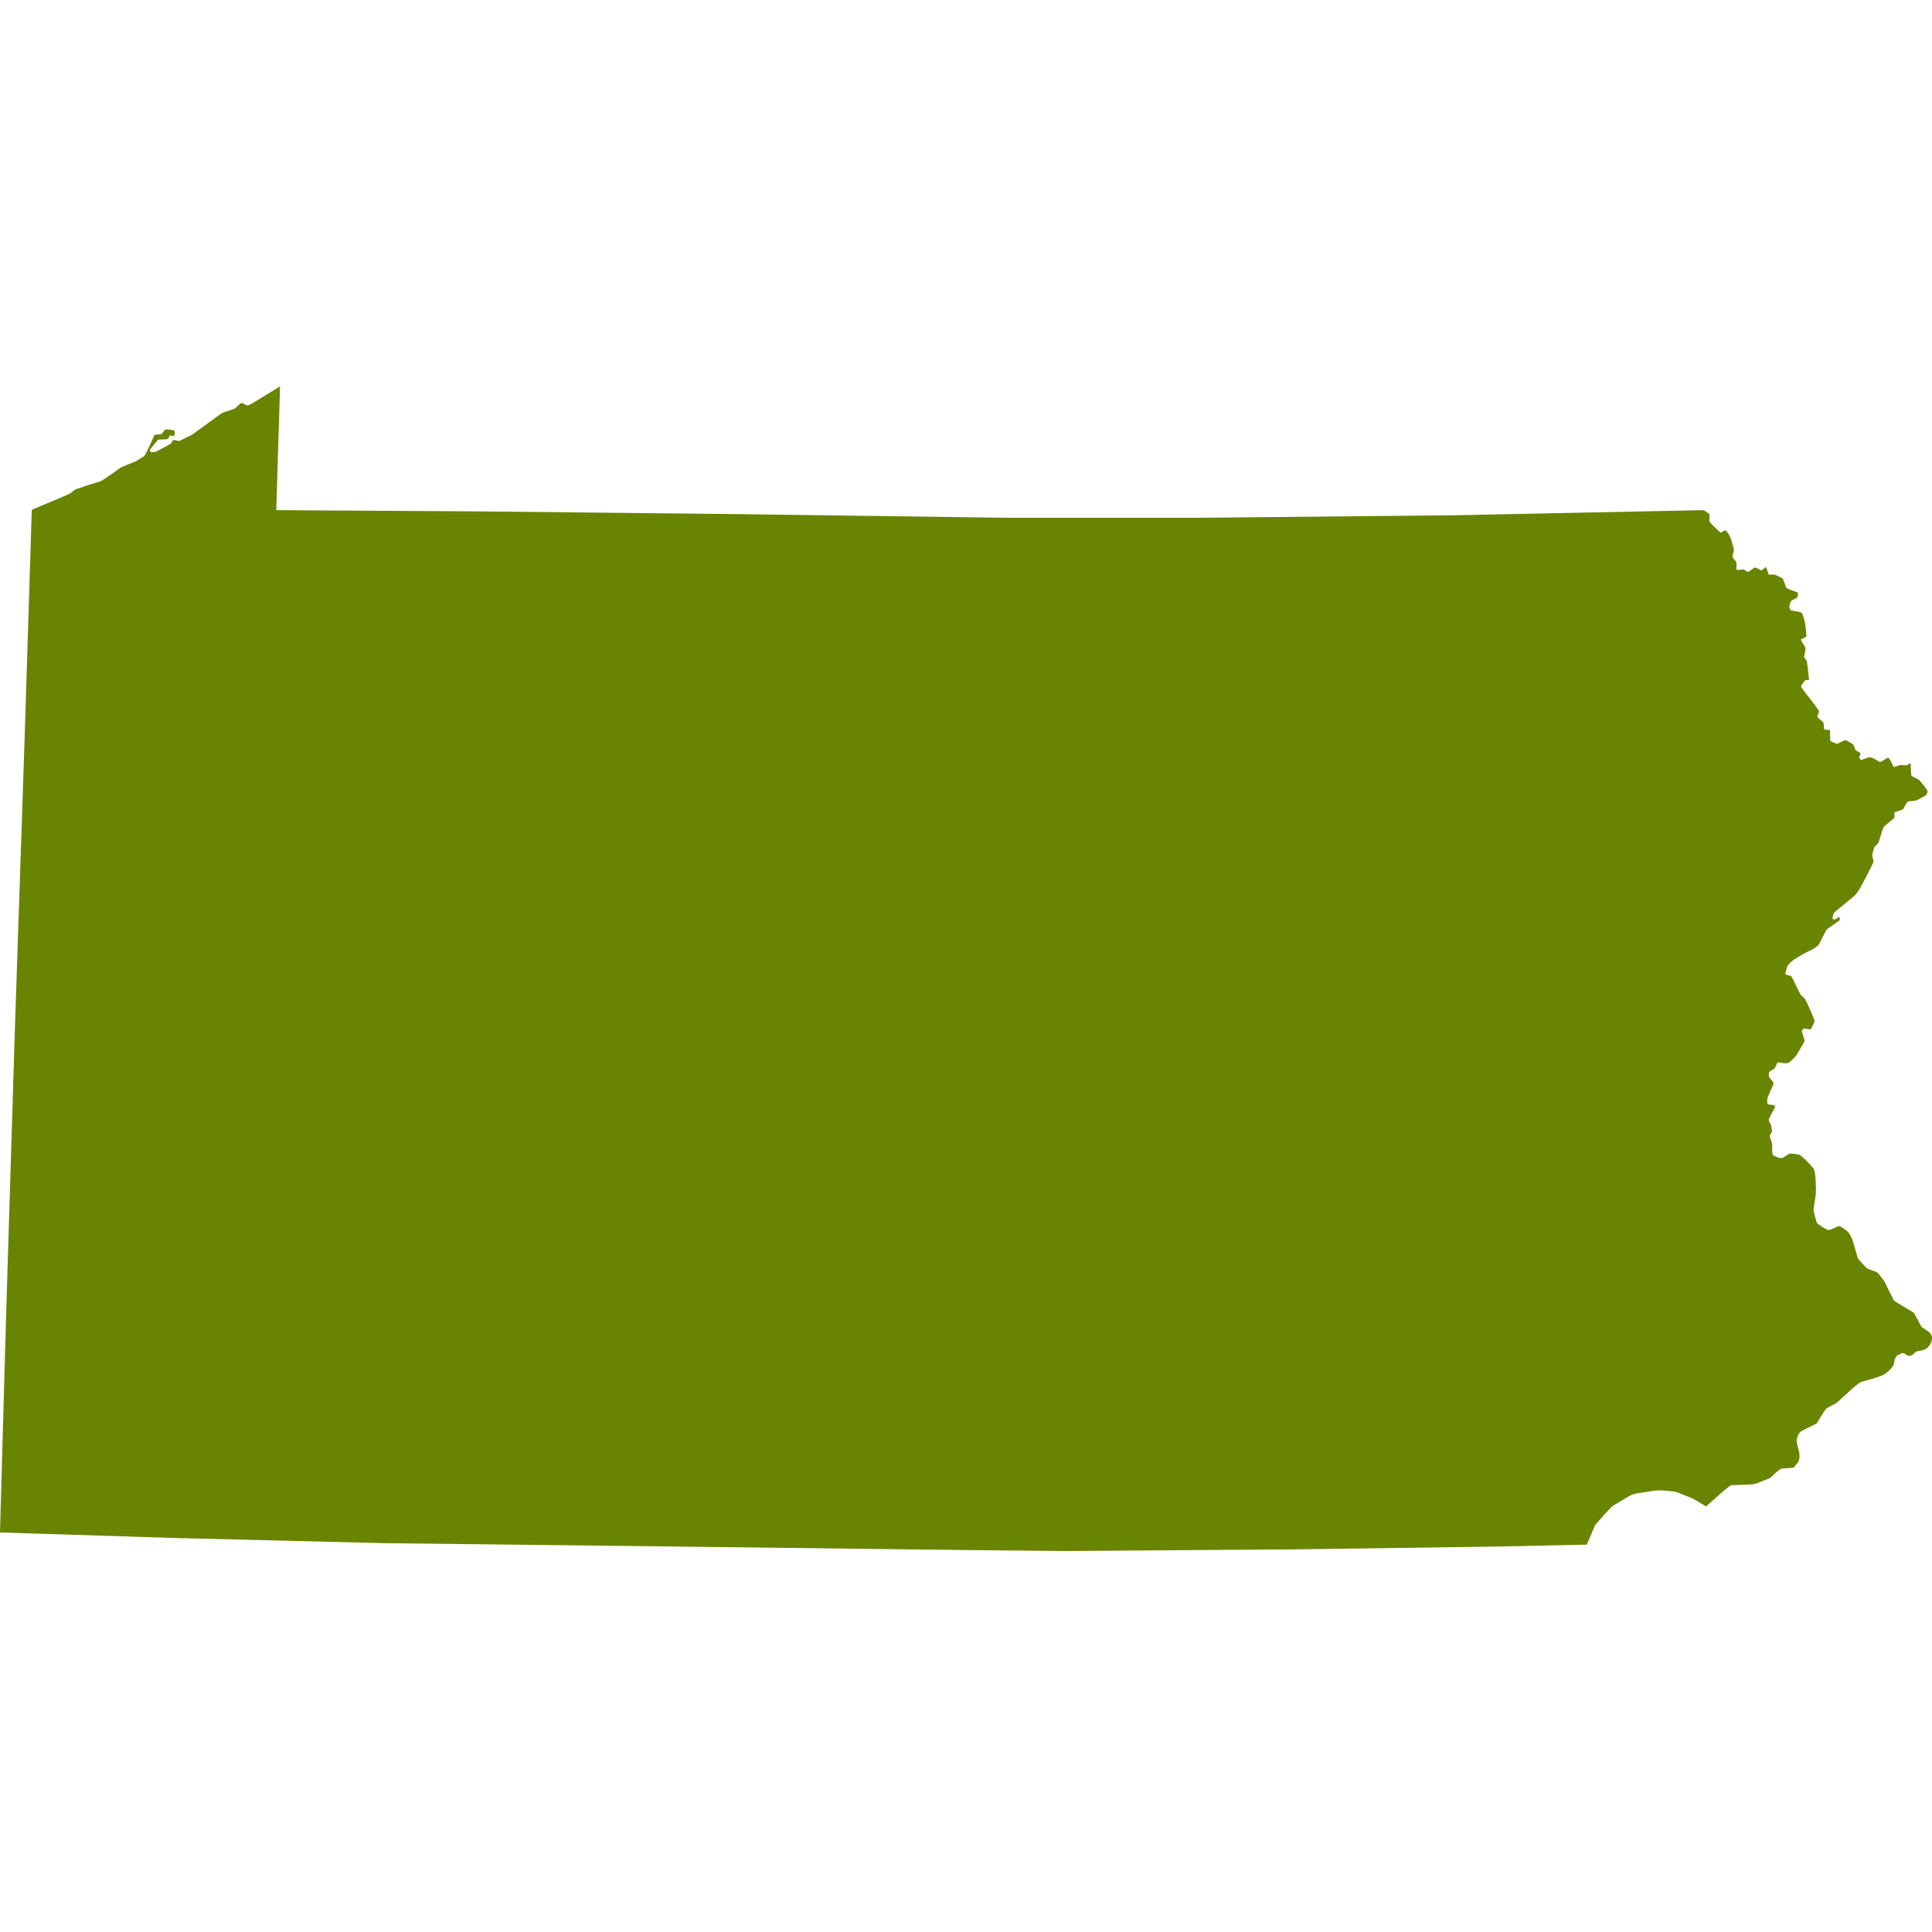 <?xml version="1.0" encoding="UTF-8"?>
<svg width="20px" height="20px" viewBox="0 0 20 20" version="1.1" xmlns="http://www.w3.org/2000/svg" xmlns:xlink="http://www.w3.org/1999/xlink">
    <title>20E6F733-D39D-4F93-8C8E-B2CD234F93E9</title>
    <g id="Page-1" stroke="none" stroke-width="1" fill="none" fill-rule="evenodd">
        <g id="living-tribute_homepage_desktop" transform="translate(-1100, -2959)" fill="#688401">
            <g id="Group-2" transform="translate(-217, 2888)">
                <g id="icon/state/PA" transform="translate(1317, 71)">
                    <path d="M1.642,4.55 C1.652,4.548 1.729,4.553 1.738,4.542 C1.748,4.53 1.756,4.507 1.761,4.507 C1.766,4.507 1.804,4.518 1.804,4.514 C1.804,4.509 1.814,4.466 1.806,4.459 C1.798,4.452 1.724,4.441 1.713,4.446 C1.702,4.451 1.677,4.495 1.668,4.495 C1.658,4.495 1.599,4.5 1.597,4.505 C1.596,4.51 1.506,4.715 1.491,4.723 C1.477,4.731 1.409,4.773 1.404,4.776 C1.4,4.779 1.254,4.834 1.244,4.844 C1.234,4.854 1.047,4.984 1.037,4.984 C1.027,4.984 0.78,5.063 0.771,5.072 C0.761,5.08 0.734,5.106 0.711,5.116 C0.689,5.126 0.329,5.278 0.329,5.278 L0.255,7.642 L0.154,10.655 L0.064,13.591 L0,15.864 L1.799,15.921 L3.987,15.975 L6.013,15.998 L9.987,16.046 L11.037,16.056 L13.392,16.039 L15.485,16.01 L16.426,15.99 C16.426,15.99 16.504,15.807 16.511,15.792 C16.517,15.777 16.679,15.599 16.694,15.59 C16.708,15.582 16.851,15.495 16.864,15.488 C16.864,15.488 16.904,15.463 16.96,15.457 C17.016,15.45 17.109,15.432 17.151,15.429 C17.193,15.425 17.333,15.437 17.361,15.448 C17.39,15.46 17.498,15.503 17.509,15.506 C17.52,15.509 17.662,15.595 17.662,15.595 C17.662,15.595 17.901,15.374 17.925,15.374 C17.949,15.374 18.127,15.369 18.151,15.364 L18.175,15.359 C18.175,15.359 18.318,15.306 18.331,15.295 C18.344,15.283 18.414,15.211 18.44,15.204 C18.466,15.197 18.567,15.199 18.572,15.189 C18.577,15.179 18.62,15.136 18.625,15.111 C18.629,15.087 18.629,15.06 18.625,15.034 C18.62,15.007 18.593,14.923 18.599,14.902 C18.605,14.88 18.617,14.837 18.639,14.821 C18.662,14.804 18.795,14.743 18.804,14.737 C18.814,14.73 18.886,14.591 18.912,14.577 C18.938,14.562 18.997,14.534 19.015,14.52 C19.032,14.507 19.137,14.408 19.15,14.397 C19.162,14.385 19.243,14.311 19.275,14.303 C19.307,14.294 19.469,14.253 19.512,14.223 C19.556,14.193 19.591,14.154 19.601,14.132 C19.61,14.111 19.609,14.045 19.649,14.027 C19.689,14.009 19.692,14.002 19.711,14.01 C19.731,14.018 19.74,14.043 19.779,14.033 C19.817,14.024 19.817,13.995 19.845,13.989 C19.872,13.982 19.904,13.982 19.931,13.967 C19.959,13.952 19.989,13.915 19.997,13.878 C20.005,13.842 19.995,13.82 19.981,13.801 C19.967,13.781 19.896,13.744 19.888,13.73 C19.88,13.715 19.819,13.599 19.813,13.591 C19.806,13.583 19.609,13.474 19.602,13.457 C19.596,13.441 19.527,13.309 19.517,13.284 C19.508,13.259 19.448,13.185 19.431,13.172 C19.413,13.158 19.334,13.14 19.32,13.124 C19.305,13.107 19.236,13.038 19.231,13.021 C19.227,13.005 19.188,12.873 19.18,12.846 C19.172,12.82 19.148,12.765 19.124,12.747 C19.1,12.729 19.052,12.688 19.031,12.694 C19.01,12.701 18.939,12.741 18.92,12.732 C18.901,12.724 18.816,12.673 18.809,12.66 C18.803,12.647 18.771,12.538 18.774,12.516 C18.777,12.495 18.792,12.404 18.797,12.364 C18.801,12.325 18.797,12.143 18.779,12.107 C18.761,12.07 18.647,11.963 18.631,11.956 C18.615,11.95 18.546,11.938 18.525,11.943 C18.504,11.948 18.464,11.989 18.439,11.989 C18.413,11.989 18.352,11.963 18.349,11.95 C18.345,11.937 18.345,11.854 18.345,11.841 C18.345,11.828 18.32,11.77 18.32,11.758 C18.32,11.747 18.342,11.725 18.344,11.714 C18.345,11.702 18.337,11.676 18.336,11.658 C18.334,11.639 18.307,11.608 18.31,11.59 C18.313,11.572 18.377,11.464 18.376,11.458 C18.374,11.451 18.365,11.44 18.352,11.438 C18.339,11.436 18.297,11.438 18.296,11.423 C18.294,11.408 18.292,11.387 18.296,11.37 C18.299,11.354 18.361,11.227 18.36,11.213 C18.358,11.2 18.31,11.147 18.31,11.142 C18.31,11.137 18.312,11.106 18.313,11.101 L18.315,11.096 C18.315,11.096 18.353,11.071 18.365,11.065 C18.376,11.058 18.398,10.999 18.403,10.997 C18.408,10.995 18.483,11.014 18.509,11.004 C18.535,10.994 18.593,10.931 18.596,10.924 C18.599,10.918 18.679,10.787 18.681,10.778 C18.683,10.768 18.65,10.675 18.652,10.67 C18.654,10.665 18.671,10.645 18.683,10.647 C18.694,10.649 18.744,10.659 18.745,10.654 C18.747,10.649 18.784,10.583 18.785,10.571 C18.787,10.56 18.697,10.355 18.684,10.34 C18.671,10.325 18.654,10.309 18.642,10.299 C18.631,10.289 18.557,10.124 18.546,10.109 C18.535,10.094 18.477,10.096 18.482,10.079 C18.482,10.079 18.493,10.021 18.504,10 C18.516,9.978 18.552,9.945 18.583,9.926 C18.613,9.906 18.719,9.846 18.732,9.843 C18.745,9.84 18.811,9.803 18.83,9.774 C18.85,9.744 18.896,9.638 18.909,9.623 C18.922,9.609 19.045,9.529 19.047,9.523 C19.048,9.516 19.039,9.491 19.039,9.491 C19.039,9.491 18.994,9.521 18.987,9.521 C18.981,9.521 18.968,9.509 18.97,9.501 C18.971,9.493 18.979,9.452 18.994,9.44 C19.008,9.429 19.201,9.272 19.209,9.262 C19.217,9.252 19.246,9.211 19.252,9.201 C19.259,9.191 19.39,8.94 19.394,8.924 C19.397,8.907 19.374,8.854 19.384,8.834 C19.394,8.814 19.394,8.785 19.402,8.772 C19.41,8.758 19.437,8.739 19.445,8.724 C19.453,8.709 19.49,8.572 19.501,8.559 C19.512,8.545 19.607,8.474 19.61,8.466 C19.614,8.458 19.607,8.413 19.615,8.408 C19.623,8.403 19.689,8.387 19.702,8.374 C19.715,8.36 19.731,8.308 19.753,8.298 C19.776,8.288 19.821,8.296 19.845,8.283 C19.869,8.27 19.933,8.237 19.938,8.23 C19.943,8.223 19.959,8.202 19.951,8.182 C19.943,8.162 19.877,8.086 19.869,8.076 C19.861,8.066 19.785,8.038 19.785,8.024 C19.785,8.009 19.777,7.898 19.777,7.898 C19.777,7.898 19.745,7.923 19.731,7.923 C19.716,7.923 19.676,7.92 19.668,7.92 C19.66,7.92 19.605,7.948 19.601,7.938 C19.596,7.928 19.559,7.835 19.541,7.844 C19.524,7.852 19.474,7.891 19.459,7.887 C19.445,7.882 19.377,7.835 19.353,7.839 C19.329,7.842 19.268,7.868 19.268,7.868 C19.268,7.868 19.244,7.85 19.246,7.842 C19.247,7.834 19.264,7.799 19.256,7.792 C19.247,7.786 19.212,7.773 19.206,7.76 C19.199,7.746 19.191,7.715 19.183,7.707 C19.175,7.698 19.111,7.664 19.111,7.664 C19.111,7.664 19.1,7.662 19.085,7.667 C19.071,7.672 19.026,7.7 19.02,7.7 C19.013,7.7 18.947,7.675 18.947,7.669 C18.947,7.662 18.943,7.556 18.943,7.556 C18.943,7.556 18.885,7.561 18.882,7.543 C18.878,7.525 18.883,7.505 18.877,7.484 C18.87,7.462 18.808,7.433 18.813,7.414 C18.817,7.396 18.835,7.376 18.827,7.357 C18.819,7.337 18.804,7.328 18.798,7.314 C18.792,7.299 18.642,7.119 18.644,7.106 C18.646,7.092 18.691,7.038 18.691,7.038 C18.691,7.038 18.727,7.046 18.727,7.036 C18.727,7.026 18.707,6.846 18.702,6.838 C18.697,6.83 18.671,6.804 18.676,6.794 C18.681,6.784 18.689,6.734 18.691,6.714 C18.692,6.695 18.636,6.625 18.644,6.619 C18.652,6.612 18.694,6.6 18.699,6.586 C18.703,6.571 18.686,6.444 18.683,6.434 C18.679,6.424 18.66,6.346 18.649,6.341 C18.638,6.336 18.538,6.318 18.538,6.318 C18.538,6.318 18.517,6.287 18.524,6.272 C18.53,6.257 18.532,6.231 18.544,6.219 C18.557,6.208 18.586,6.201 18.602,6.186 C18.618,6.171 18.609,6.132 18.609,6.132 C18.609,6.132 18.491,6.095 18.488,6.08 C18.485,6.066 18.463,6.003 18.455,5.991 C18.446,5.98 18.382,5.952 18.368,5.948 C18.353,5.945 18.313,5.953 18.31,5.947 C18.307,5.94 18.281,5.869 18.281,5.869 C18.281,5.869 18.239,5.907 18.228,5.904 C18.217,5.9 18.178,5.869 18.162,5.877 C18.146,5.885 18.1,5.923 18.092,5.92 C18.084,5.917 18.052,5.894 18.052,5.894 C18.052,5.894 17.975,5.907 17.975,5.895 C17.975,5.884 17.98,5.824 17.97,5.811 C17.96,5.798 17.934,5.775 17.934,5.76 C17.934,5.745 17.95,5.707 17.949,5.691 C17.947,5.674 17.922,5.582 17.909,5.555 C17.896,5.529 17.87,5.488 17.856,5.491 C17.841,5.494 17.817,5.516 17.812,5.514 C17.808,5.512 17.769,5.476 17.763,5.469 C17.756,5.463 17.694,5.408 17.694,5.389 C17.694,5.369 17.705,5.336 17.691,5.319 C17.676,5.303 17.634,5.281 17.634,5.281 L15.06,5.334 L12.414,5.36 L10.424,5.36 L7.554,5.321 L4.966,5.294 L2.86,5.281 L2.899,4 C2.899,4 2.676,4.137 2.663,4.144 C2.65,4.15 2.581,4.2 2.559,4.196 C2.536,4.193 2.506,4.16 2.488,4.177 C2.47,4.193 2.435,4.23 2.424,4.233 C2.413,4.236 2.316,4.266 2.299,4.276 C2.281,4.286 1.99,4.499 1.99,4.499 C1.99,4.499 1.857,4.566 1.851,4.566 C1.844,4.566 1.803,4.548 1.791,4.558 C1.78,4.568 1.772,4.593 1.767,4.594 C1.763,4.596 1.608,4.682 1.604,4.68 C1.599,4.679 1.563,4.68 1.563,4.68 C1.563,4.68 1.549,4.67 1.552,4.659 C1.556,4.647 1.633,4.552 1.642,4.55" id="Fill-4"></path>
                </g>
            </g>
        </g>
    </g>
</svg>